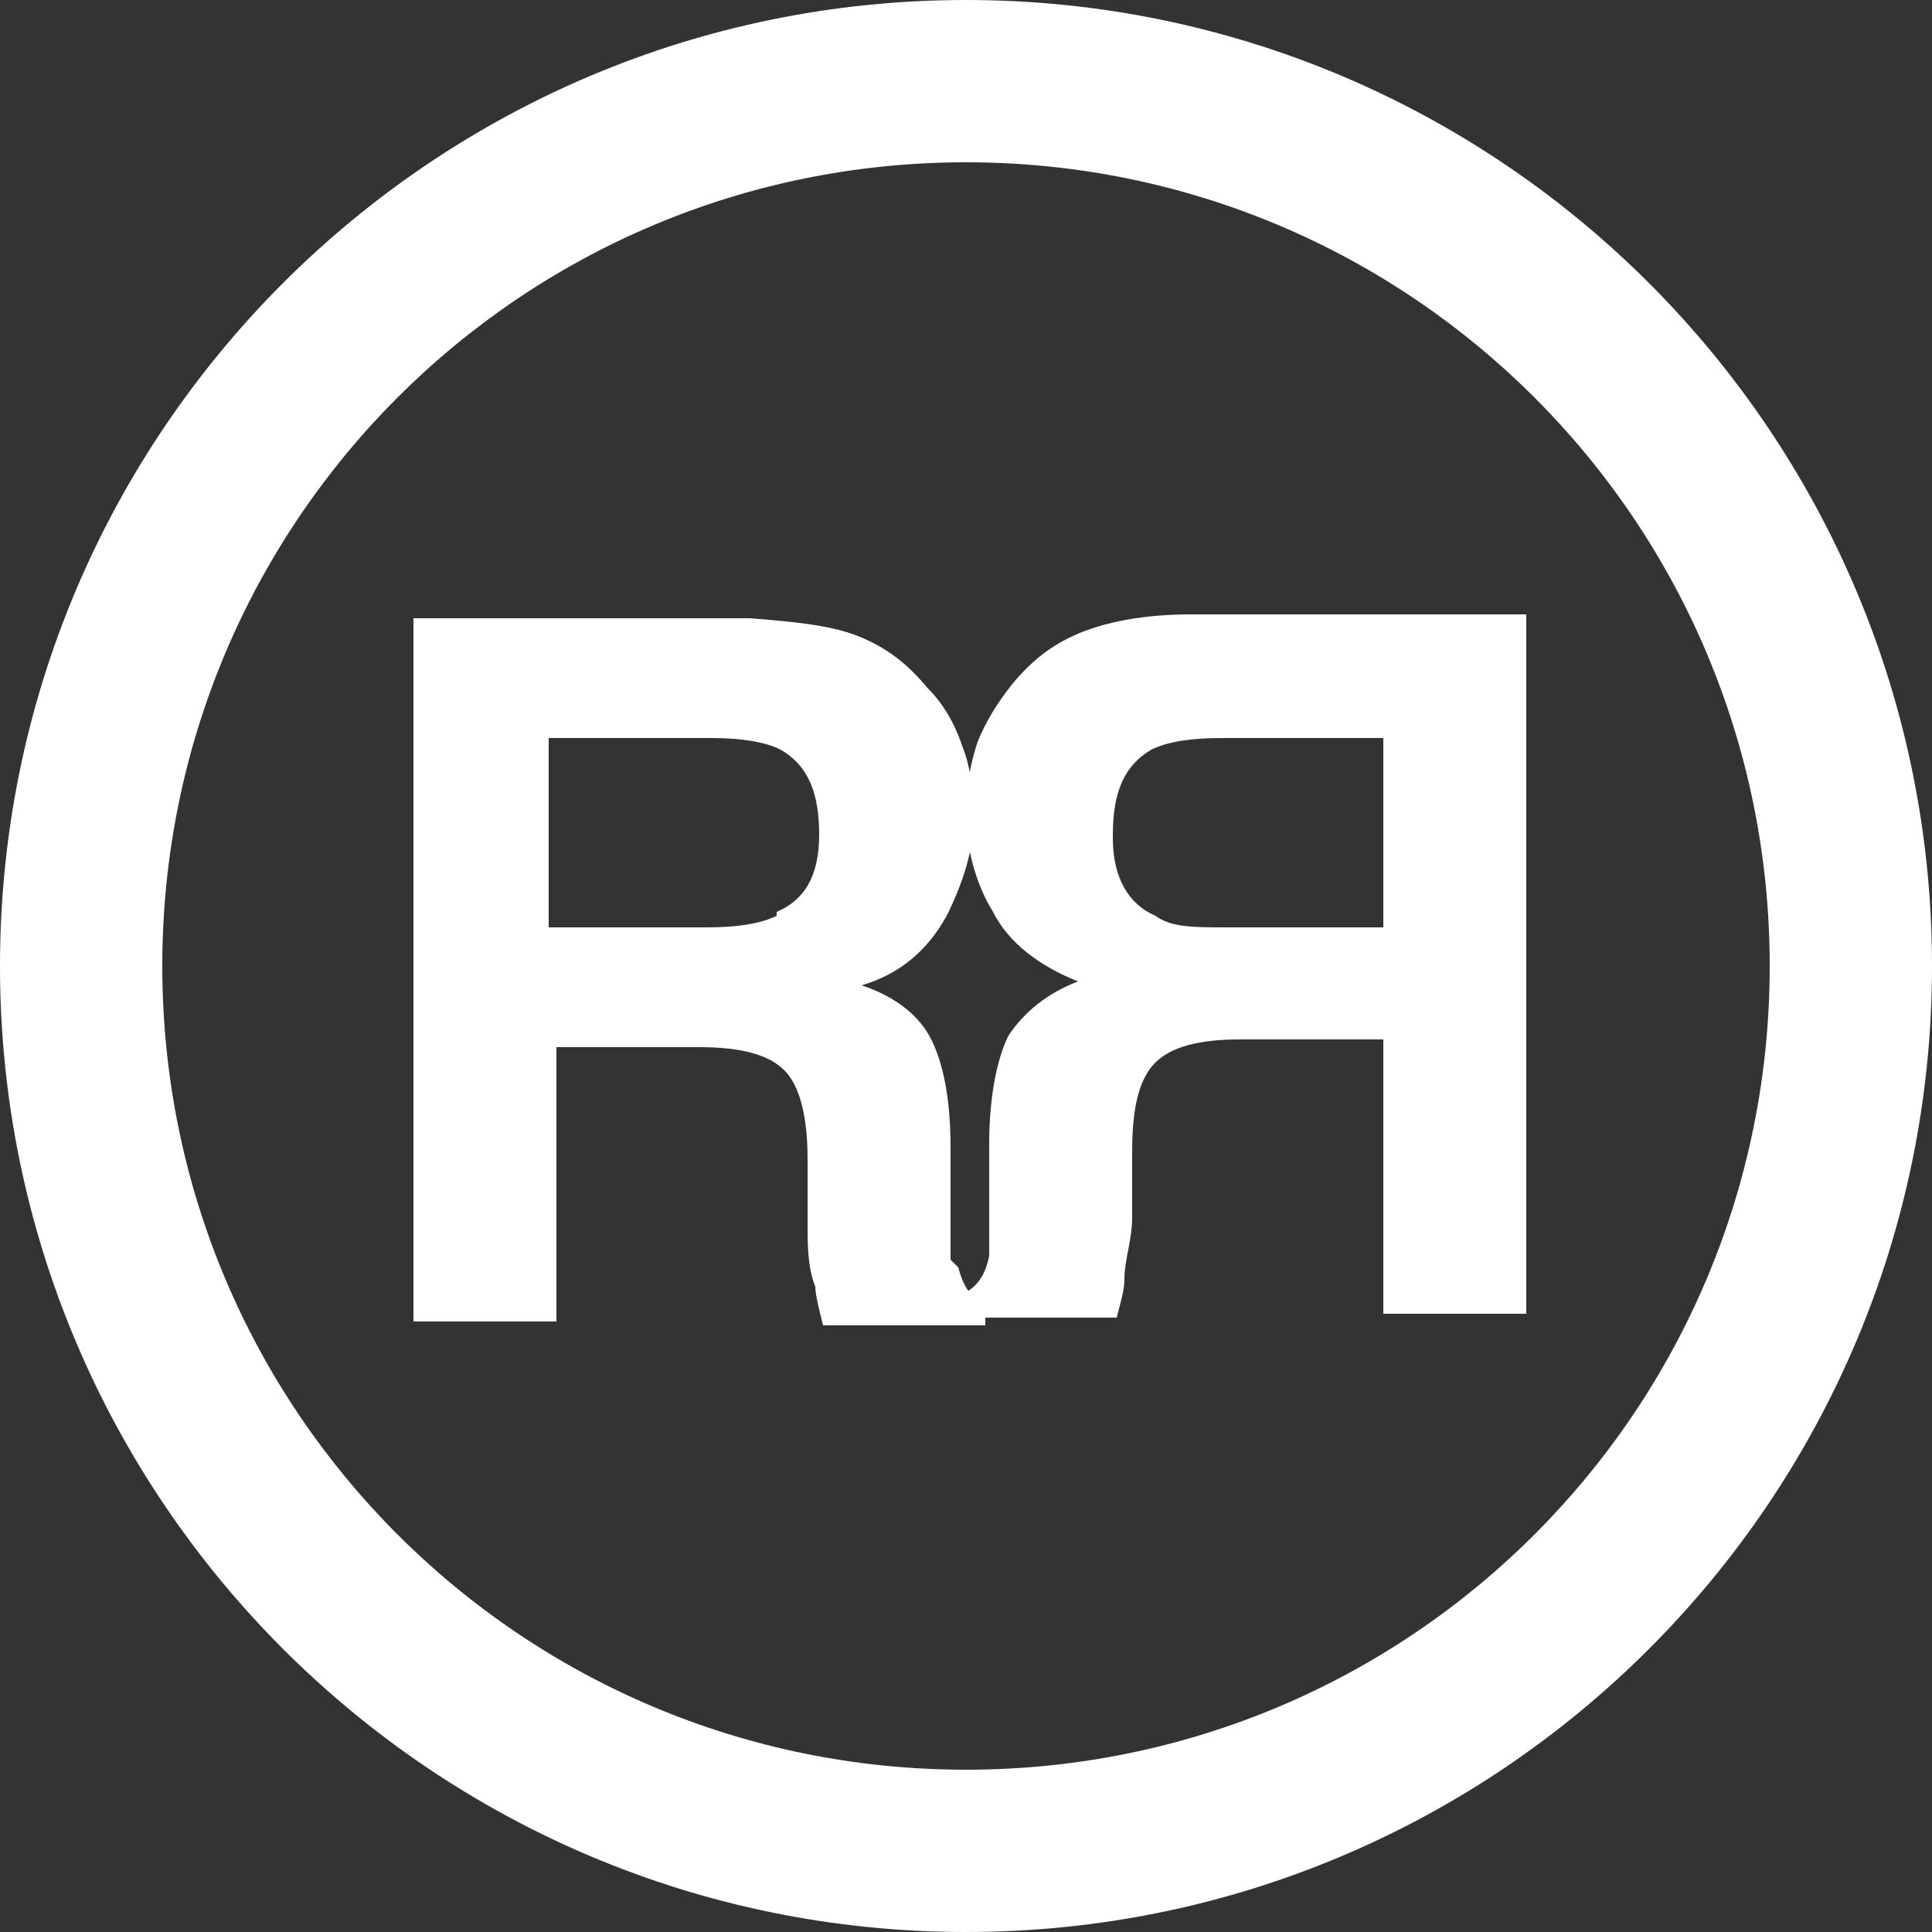 <svg xmlns="http://www.w3.org/2000/svg" id="Layer_1" data-name="Layer 1" viewBox="0 0 50 50"><rect x="0" y="0" width="50" height="50" fill="#333333" stroke="none"/><defs><style>      .cls-1 {        fill: #fff;        stroke-width: 0px;      }    </style></defs><path class="cls-1" d="M25,45.8c-11.5,0-20.8-9.3-20.8-20.8S13.5,4.2,25,4.2s20.8,9.3,20.8,20.8-9.3,20.8-20.8,20.8M25,0C11.2,0,0,11.2,0,25s11.2,25,25,25,25-11.2,25-25S38.8,0,25,0"></path><path class="cls-1" d="M28.8,21.6c0-1.1.3-1.8,1-2.2.4-.2,1-.3,1.8-.3h4.2v4.9h-4.1c-.8,0-1.4,0-1.8-.3-.7-.3-1.1-1-1.1-2M24.7,33.6v.5h4.2c.1-.4.2-.7.2-1,0-.5.2-1,.2-1.6v-1.7c0-1.2.2-1.9.6-2.3.4-.4,1.1-.6,2.2-.6h3.7v7.1h3.7V15.9h-8.7c-1.2,0-2.2.2-2.9.5-.7.3-1.2.7-1.7,1.3-.4.5-.7,1-.9,1.5-.2.6-.3,1.2-.3,1.9s.2,1.7.7,2.5c.4.8,1.2,1.4,2.2,1.8-.8.3-1.4.8-1.8,1.4-.3.6-.5,1.6-.5,2.8v1.2c0,.8,0,1.4,0,1.7-.1.5-.3.8-.7,1"></path><path class="cls-1" d="M20.1,23.7c-.4.2-1,.3-1.8.3h-4.1v-4.9h4.2c.8,0,1.4.1,1.8.3.7.4,1,1.1,1,2.2s-.4,1.7-1.1,2M24.6,32.6c0-.3,0-.9,0-1.7v-1.2c0-1.3-.2-2.2-.5-2.8-.3-.6-.9-1.1-1.8-1.4,1-.3,1.7-.9,2.2-1.8.4-.8.7-1.7.7-2.5s-.1-1.4-.3-1.9c-.2-.6-.5-1.1-.9-1.5-.5-.6-1-1-1.7-1.3-.7-.3-1.6-.4-2.9-.5h-8.7v18.2h3.7v-7.1h3.7c1.1,0,1.8.2,2.2.6.4.4.6,1.2.6,2.3v1.7c0,.5,0,1.1.2,1.6,0,.2.1.6.2,1h4.2v-.5c-.4-.2-.6-.6-.7-1"></path></svg>